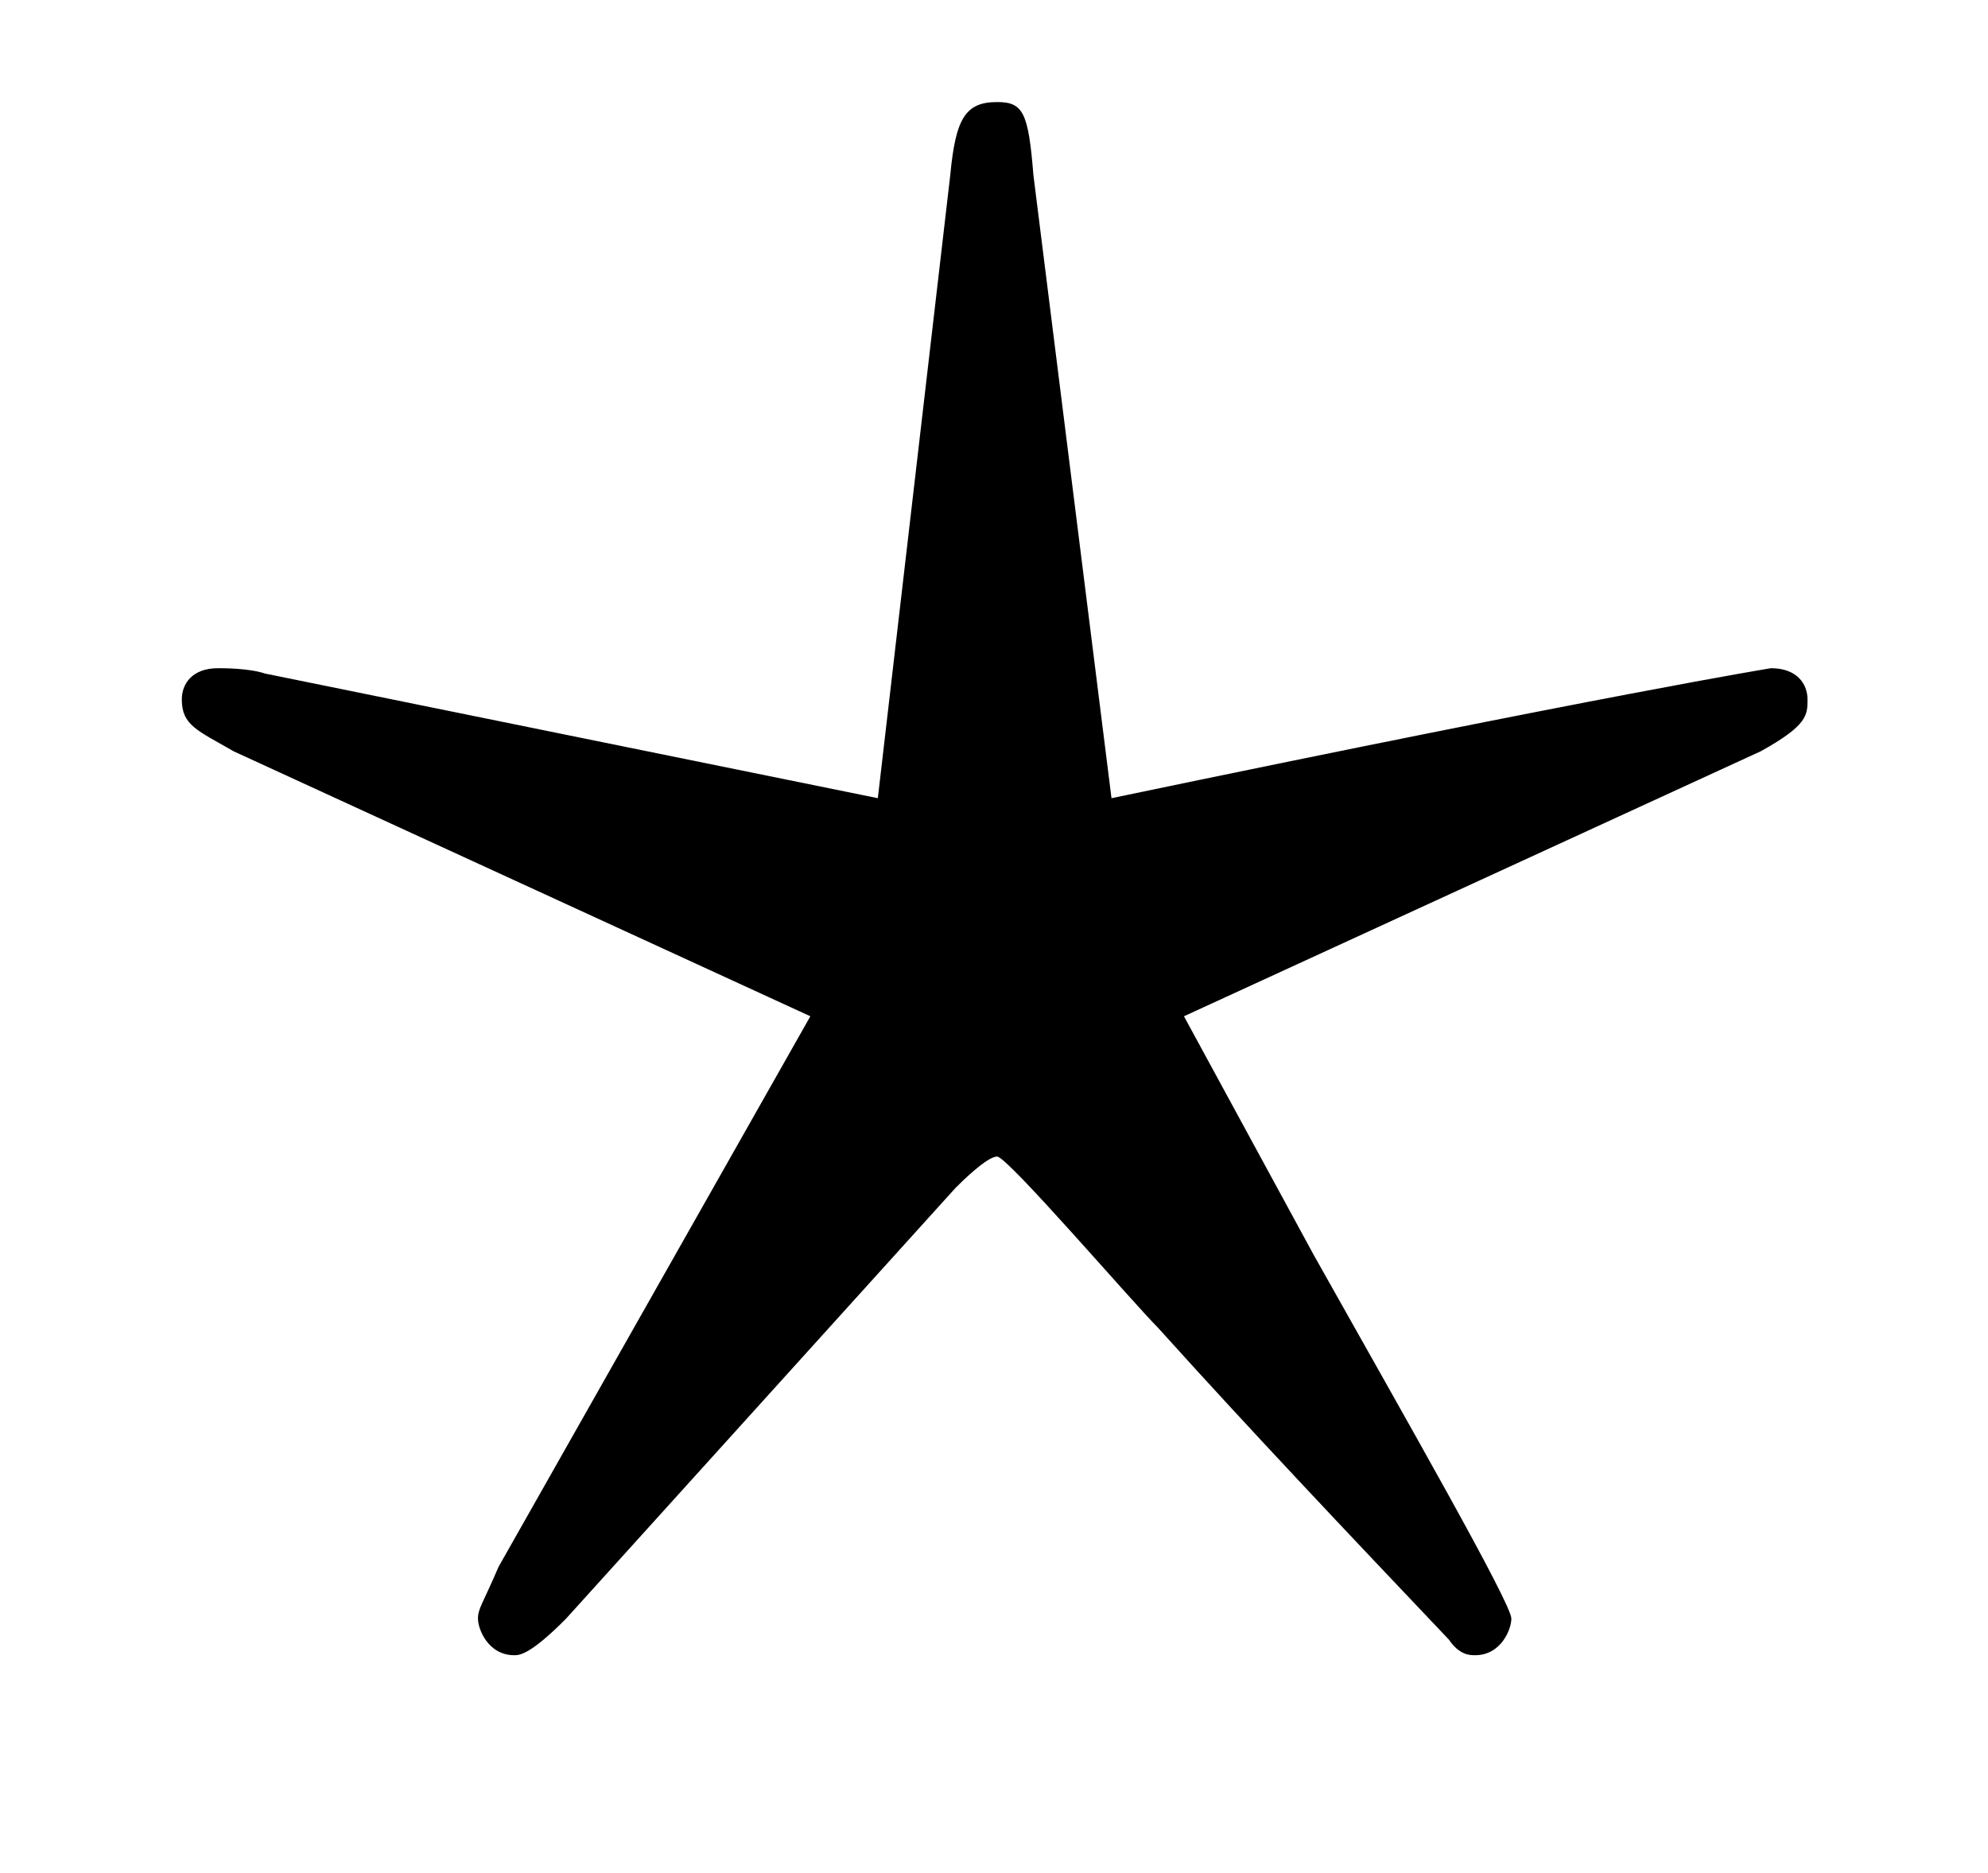 <?xml version="1.0" encoding="UTF-8"?>
<svg xmlns="http://www.w3.org/2000/svg" xmlns:xlink="http://www.w3.org/1999/xlink" viewBox="0 0 5.981 5.635">
<defs>
<g>
<g id="glyph-0-0">
<path d="M 2.375 -1.562 C 2.391 -1.578 2.469 -1.656 2.5 -1.656 C 2.531 -1.656 2.906 -1.219 2.984 -1.141 C 3.266 -0.828 3.562 -0.516 3.859 -0.203 C 3.891 -0.156 3.922 -0.156 3.938 -0.156 C 4.016 -0.156 4.047 -0.234 4.047 -0.266 C 4.047 -0.312 3.734 -0.859 3.453 -1.359 L 3.062 -2.078 L 4.797 -2.875 C 4.938 -2.953 4.938 -2.984 4.938 -3.031 C 4.938 -3.078 4.906 -3.125 4.828 -3.125 C 4.828 -3.125 4.344 -3.047 2.844 -2.734 L 2.609 -4.609 C 2.594 -4.797 2.578 -4.828 2.5 -4.828 C 2.406 -4.828 2.375 -4.781 2.359 -4.609 L 2.141 -2.734 L 0.297 -3.109 C 0.25 -3.125 0.172 -3.125 0.156 -3.125 C 0.078 -3.125 0.047 -3.078 0.047 -3.031 C 0.047 -2.953 0.094 -2.938 0.203 -2.875 L 1.938 -2.078 L 1 -0.422 C 0.953 -0.312 0.938 -0.297 0.938 -0.266 C 0.938 -0.234 0.969 -0.156 1.047 -0.156 C 1.062 -0.156 1.094 -0.156 1.203 -0.266 Z M 2.375 -1.562 "/>
</g>
</g>
<clipPath id="clip-0">
<path clip-rule="nonzero" d="M 0 0 L 5.98 0 L 5.98 5 L 0 5 Z M 0 0 "/>
</clipPath>
</defs>
<g clip-path="url(#clip-0)">
<g fill="rgb(0%, 0%, 0%)" fill-opacity="1">
<use xlink:href="#glyph-0-0" x="0.5" y="5.135"/>
</g>
</g>
</svg>
